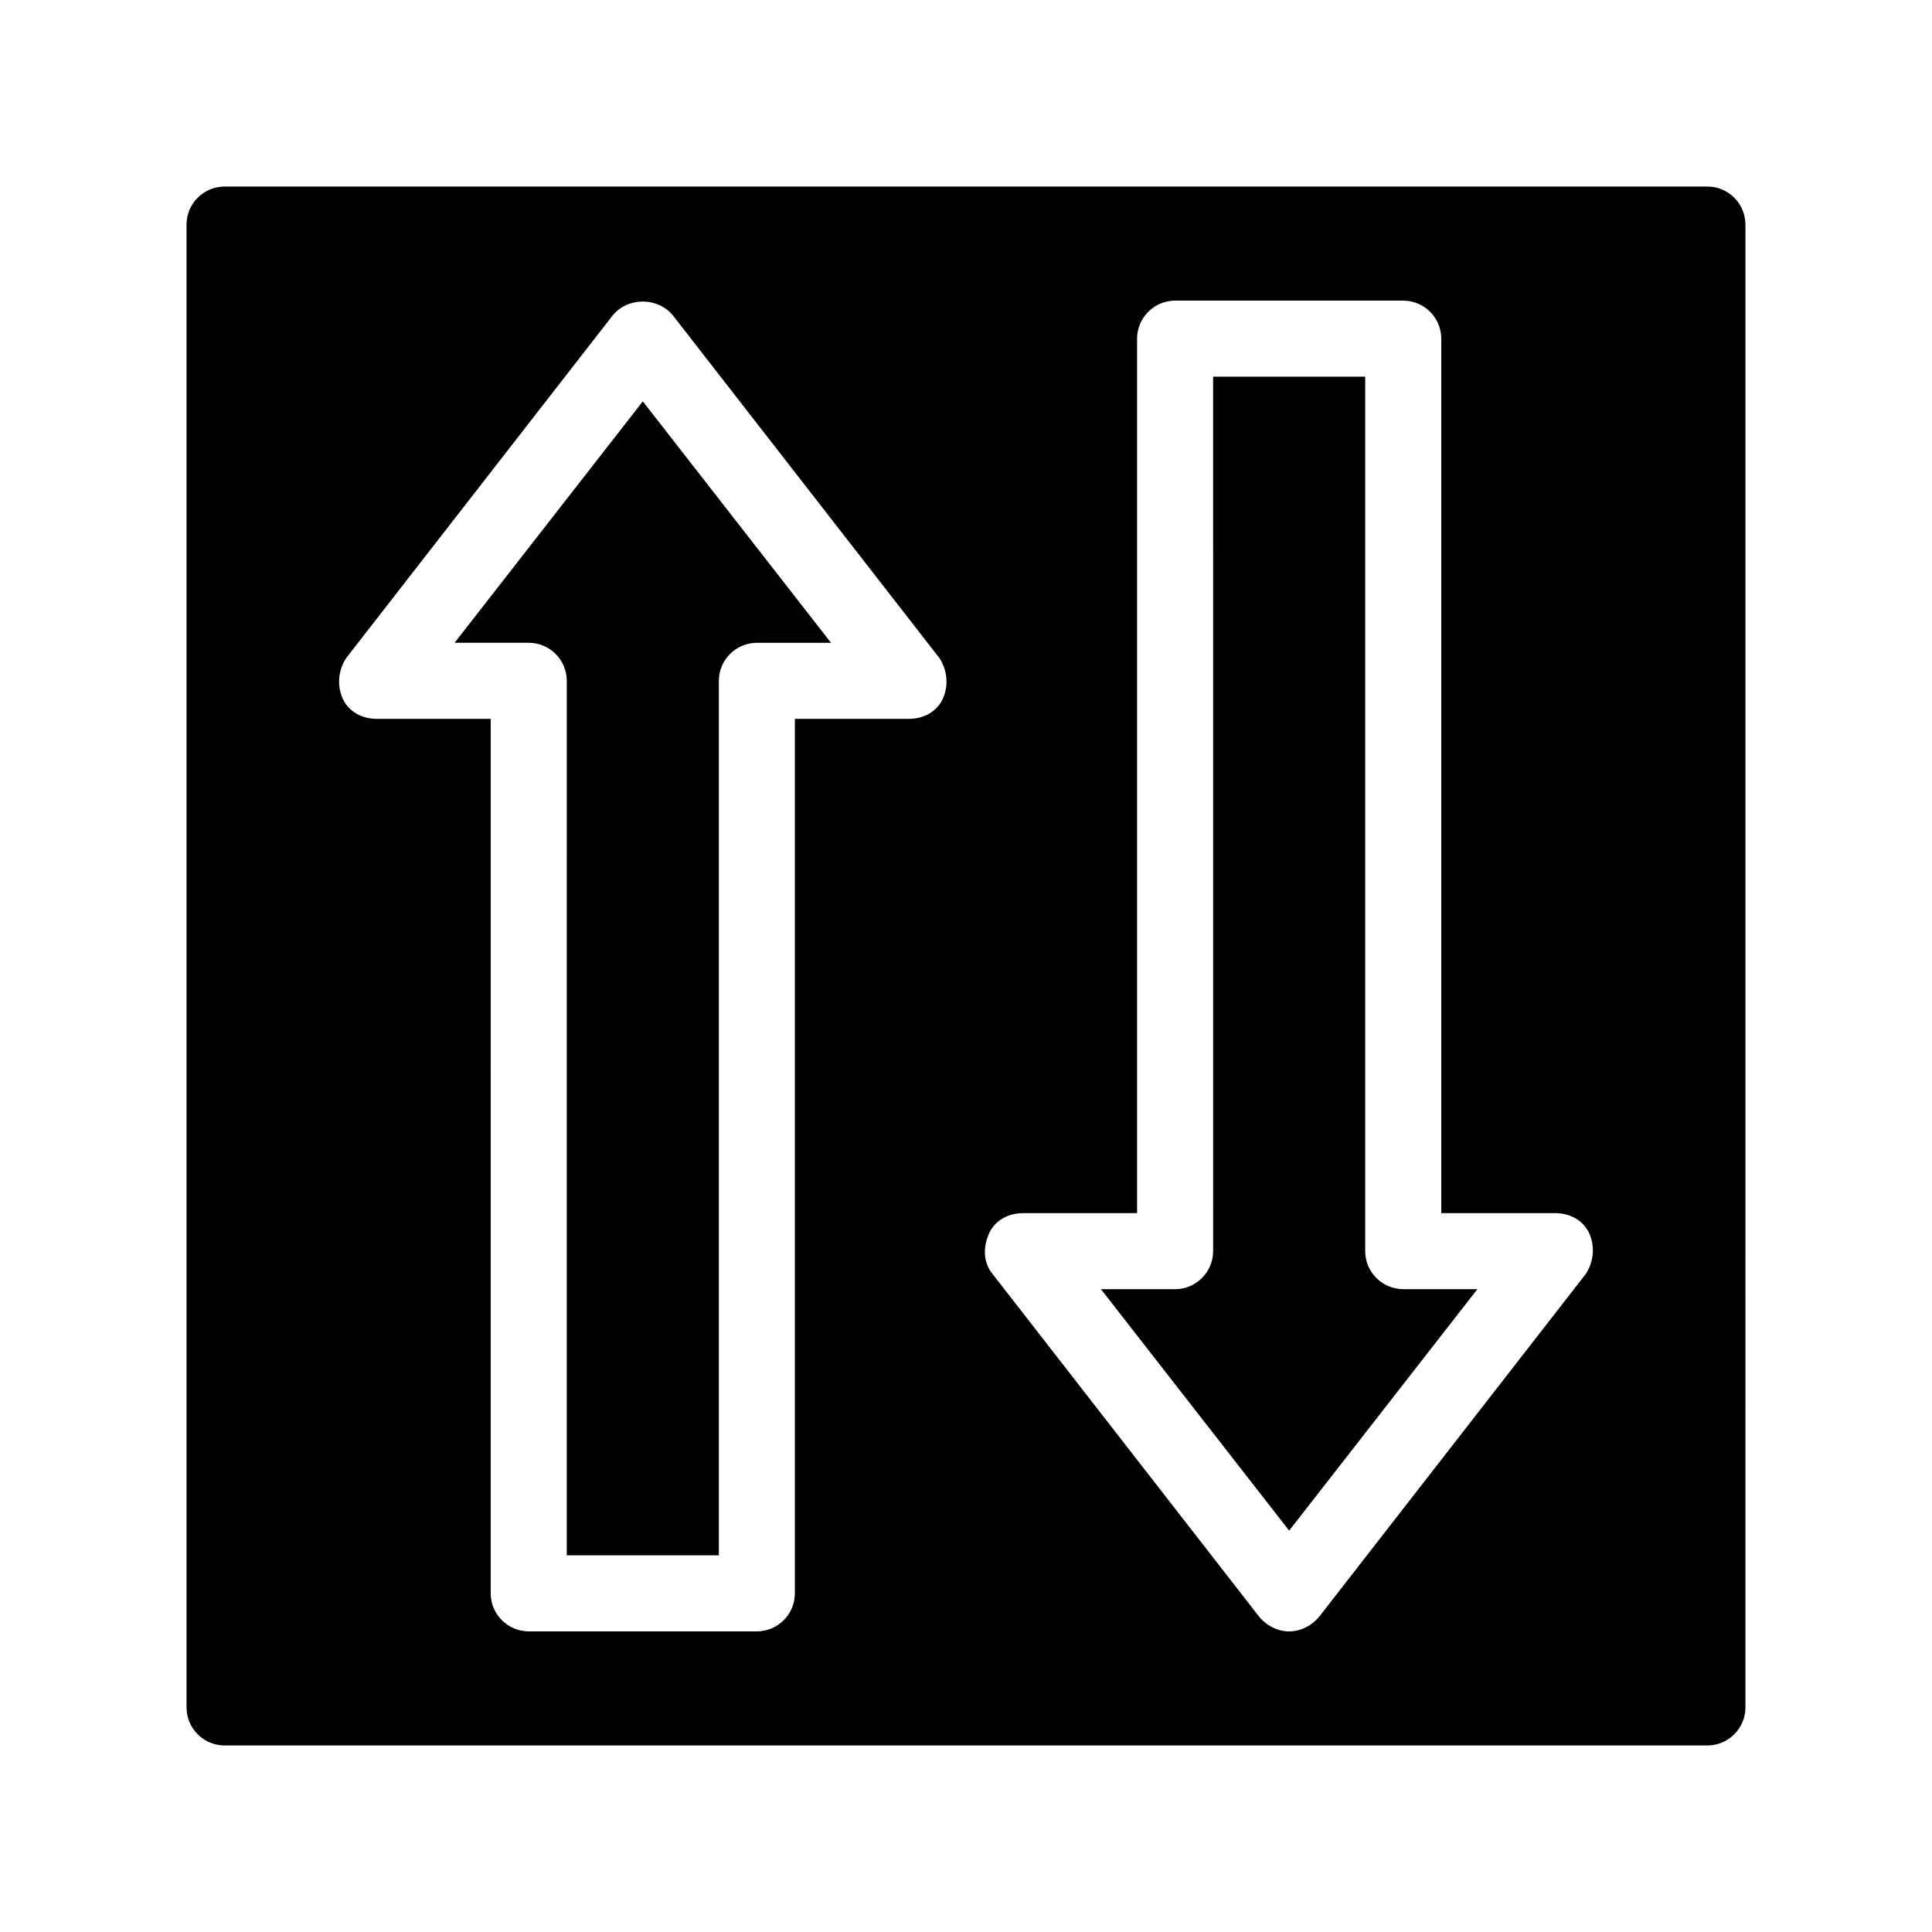 <?xml version="1.0" encoding="UTF-8"?>
<!-- Uploaded to: ICON Repo, www.svgrepo.com, Generator: ICON Repo Mixer Tools -->
<svg fill="#000000" width="800px" height="800px" version="1.1" viewBox="144 144 512 512" xmlns="http://www.w3.org/2000/svg">
 <path d="m596.48 193.44h-392.97c-5.543 0-10.078 4.535-10.078 10.078v392.97c0 5.543 4.535 10.078 10.078 10.078h392.97c5.543 0 10.078-4.535 10.078-10.078l-0.004-392.98c0-5.539-4.531-10.074-10.074-10.074zm-202.53 135.52c-1.512 3.527-5.039 5.543-9.07 5.543h-30.23v231.75c0 5.543-4.535 10.078-10.078 10.078l-60.453-0.004c-5.543 0-10.078-4.535-10.078-10.078l0.004-231.75h-30.23c-4.031 0-7.559-2.016-9.07-5.543-1.512-3.527-1.008-7.559 1.008-10.578l70.535-90.688c4.031-5.039 12.09-5.039 16.121 0l70.535 90.688c2.016 3.019 2.519 7.051 1.008 10.578zm170.29 152.66-70.535 90.688c-2.016 2.519-5.039 4.031-8.062 4.031-3.023 0-6.047-1.512-8.062-4.031l-70.535-90.688c-2.519-3.023-2.519-7.055-1.008-10.578 1.512-3.527 5.039-5.543 9.07-5.543h30.23v-231.75c0-5.543 4.535-10.078 10.078-10.078h60.457c5.543 0 10.078 4.535 10.078 10.078v231.75h30.23c4.031 0 7.559 2.016 9.07 5.543 1.504 3.523 1 7.555-1.012 10.578zm-48.367 4.027h19.648l-49.879 63.984-49.875-63.984h19.648c5.543 0 10.078-4.535 10.078-10.078l-0.004-231.75h40.305v231.75c0 5.543 4.535 10.074 10.078 10.074zm-201.52-235.28 49.875 63.984h-19.648c-5.543 0-10.078 4.535-10.078 10.078v231.75h-40.305l0.004-231.76c0-5.543-4.535-10.078-10.078-10.078h-19.648z"/>
</svg>
